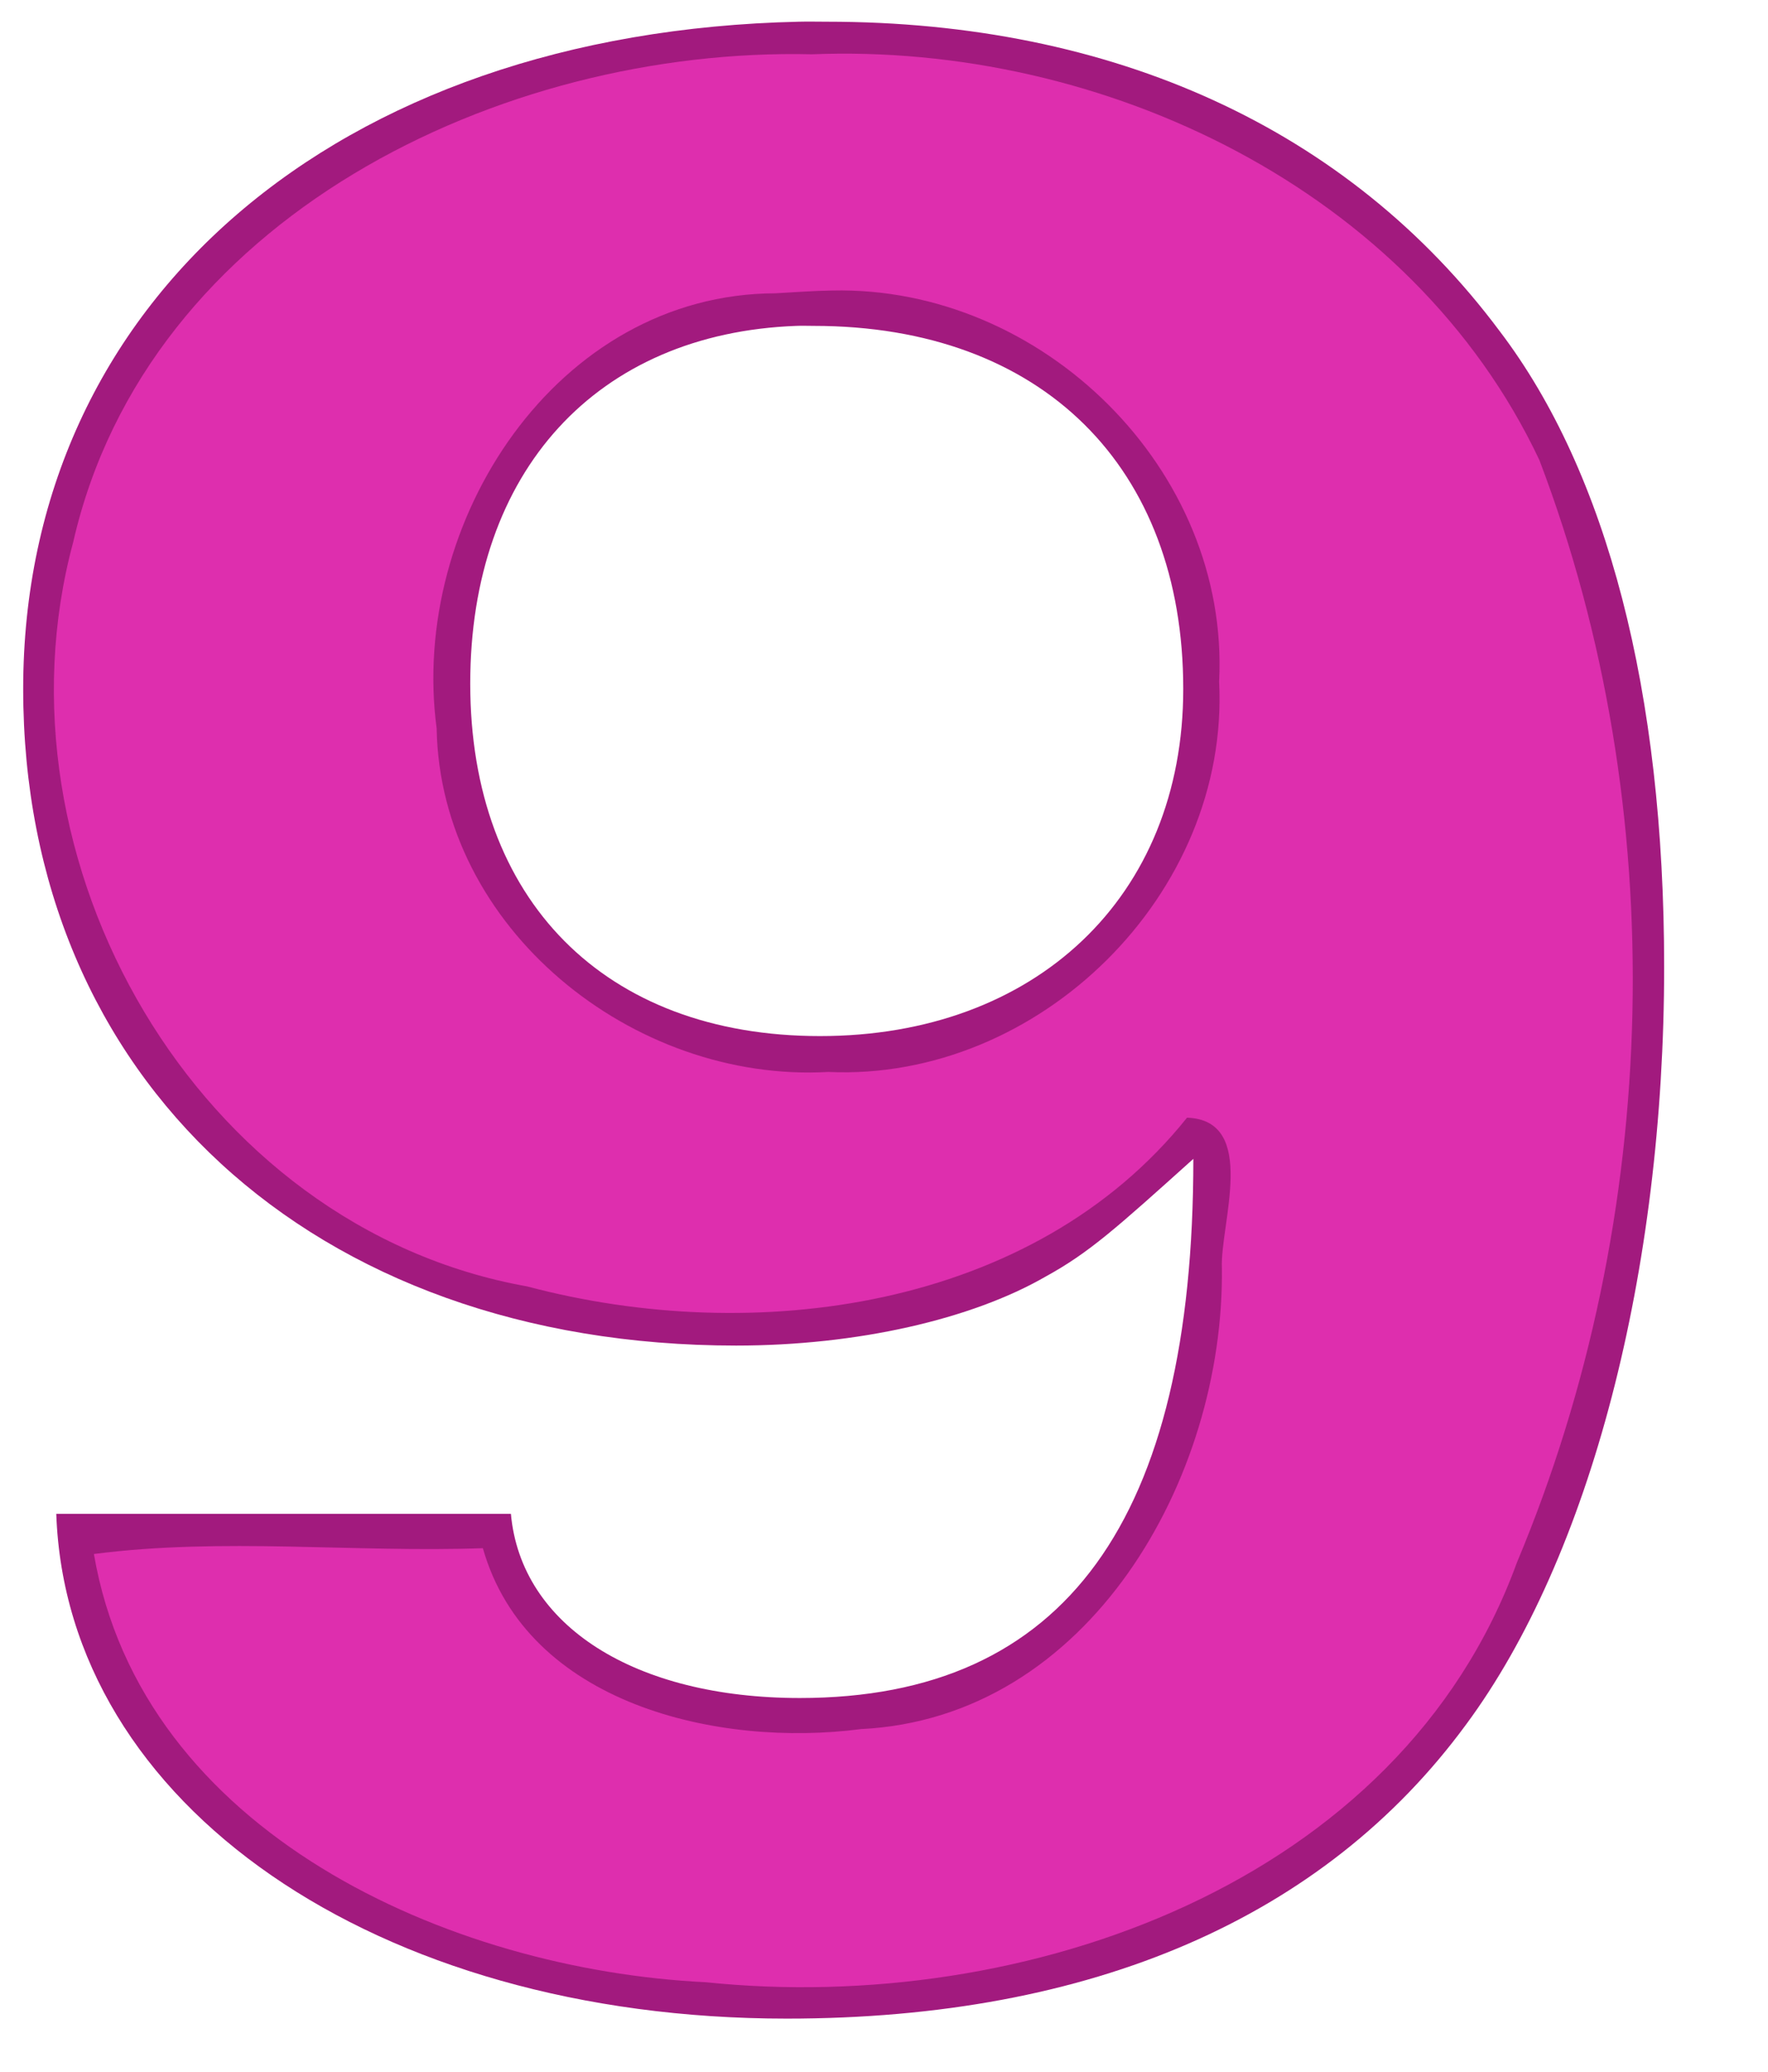 <?xml version="1.0" encoding="UTF-8" standalone="no"?>
<!-- Created with Inkscape (http://www.inkscape.org/) -->

<svg
   xmlns:dc="http://purl.org/dc/elements/1.1/"
   xmlns:cc="http://creativecommons.org/ns#"
   xmlns:rdf="http://www.w3.org/1999/02/22-rdf-syntax-ns#"
   xmlns:svg="http://www.w3.org/2000/svg"
   xmlns="http://www.w3.org/2000/svg"
   xmlns:sodipodi="http://sodipodi.sourceforge.net/DTD/sodipodi-0.dtd"
   xmlns:inkscape="http://www.inkscape.org/namespaces/inkscape"
   width="70px"
   height="82px"
   id="svg3906"
   version="1.1"
   inkscape:version="0.91 r13725"
   sodipodi:docname="9.svg">
  <defs
     id="defs3908" />
  <sodipodi:namedview
     id="base"
     pagecolor="#ffffff"
     bordercolor="#666666"
     borderopacity="1.0"
     inkscape:pageopacity="0.0"
     inkscape:pageshadow="2"
     inkscape:zoom="6.1978022"
     inkscape:cx="39.860665"
     inkscape:cy="39.136757"
     inkscape:current-layer="g2560"
     inkscape:document-units="px"
     showgrid="false"
     inkscape:window-width="1880"
     inkscape:window-height="1060"
     inkscape:window-x="-3"
     inkscape:window-y="-3"
     inkscape:window-maximized="1" />
  <g
     id="layer1"
     inkscape:label="Layer 1"
     inkscape:groupmode="layer">
    <g
       transform="translate(-194.772,-191.691)"
       id="g2560">
      <path
         inkscape:connector-curvature="0"
         id="path1414"
         style="fill:#a21a7e;fill-opacity:1"
         d="m 226.4,192.55 c -18.31,0.41 -30.71,11.07 -30.71,26.41 0,15.43 11.45,25.99 28.23,25.99 4.79,0 9.32,-1.04 12.25,-2.73 1.73,-0.95 2.79,-1.91 5.85,-4.66 0,14.27 -5.06,21.34 -15.58,21.34 -6.52,0 -11.04,-2.85 -11.44,-7.29 l -18,0 c 0.4,11.52 12.67,19.98 28.92,19.98 12.12,0 21.3,-4.02 26.89,-11.63 4.93,-6.65 7.85,-17.95 7.85,-30 0,-10.88 -2.25,-19.56 -6.51,-25.16 -5.99,-8.03 -15.32,-12.25 -26.64,-12.25 -0.37,0 -0.74,-0.01 -1.11,0 z m -0.1,12.04 c 0.22,-0.01 0.46,0 0.69,0 9.05,0 14.63,5.6 14.63,14.37 0,8.24 -5.86,13.74 -14.38,13.74 -8.53,0 -13.85,-5.39 -13.85,-13.95 0,-8.43 5.03,-13.87 12.91,-14.16 z" />
      <path
         inkscape:connector-curvature="0"
         id="path1518"
         style="fill:#de2eae;fill-opacity:1"
         d="m 226.92,193.84 c -12.33,-0.29 -26.32,6.48 -29.25,19.31 -3.4,12.58 4.88,27.13 17.98,29.46 8.96,2.38 20.02,0.94 26.12,-6.68 2.84,0.1 1.3,4.25 1.38,5.95 0.1,8.33 -5.26,17.81 -14.29,18.25 -5.66,0.74 -13.22,-0.99 -14.97,-7.16 -5.13,0.18 -10.29,-0.43 -15.4,0.23 1.89,11.03 14.07,16.46 24.23,16.95 12.6,1.31 27.47,-3.87 32.11,-16.61 5.74,-13.68 6.16,-29.8 0.89,-43.64 -5.06,-10.72 -17.3,-16.52 -28.8,-16.06 z m 0.8,9.35 c 8.32,-0.19 15.75,7.1 15.32,15.48 0.43,8.41 -7.14,15.83 -15.47,15.45 -7.75,0.44 -15.37,-5.69 -15.51,-13.6 -1.09,-8.16 4.75,-17.2 13.42,-17.22 0.75,-0.04 1.49,-0.1 2.24,-0.11 z" />
    </g>
  </g>
</svg>
